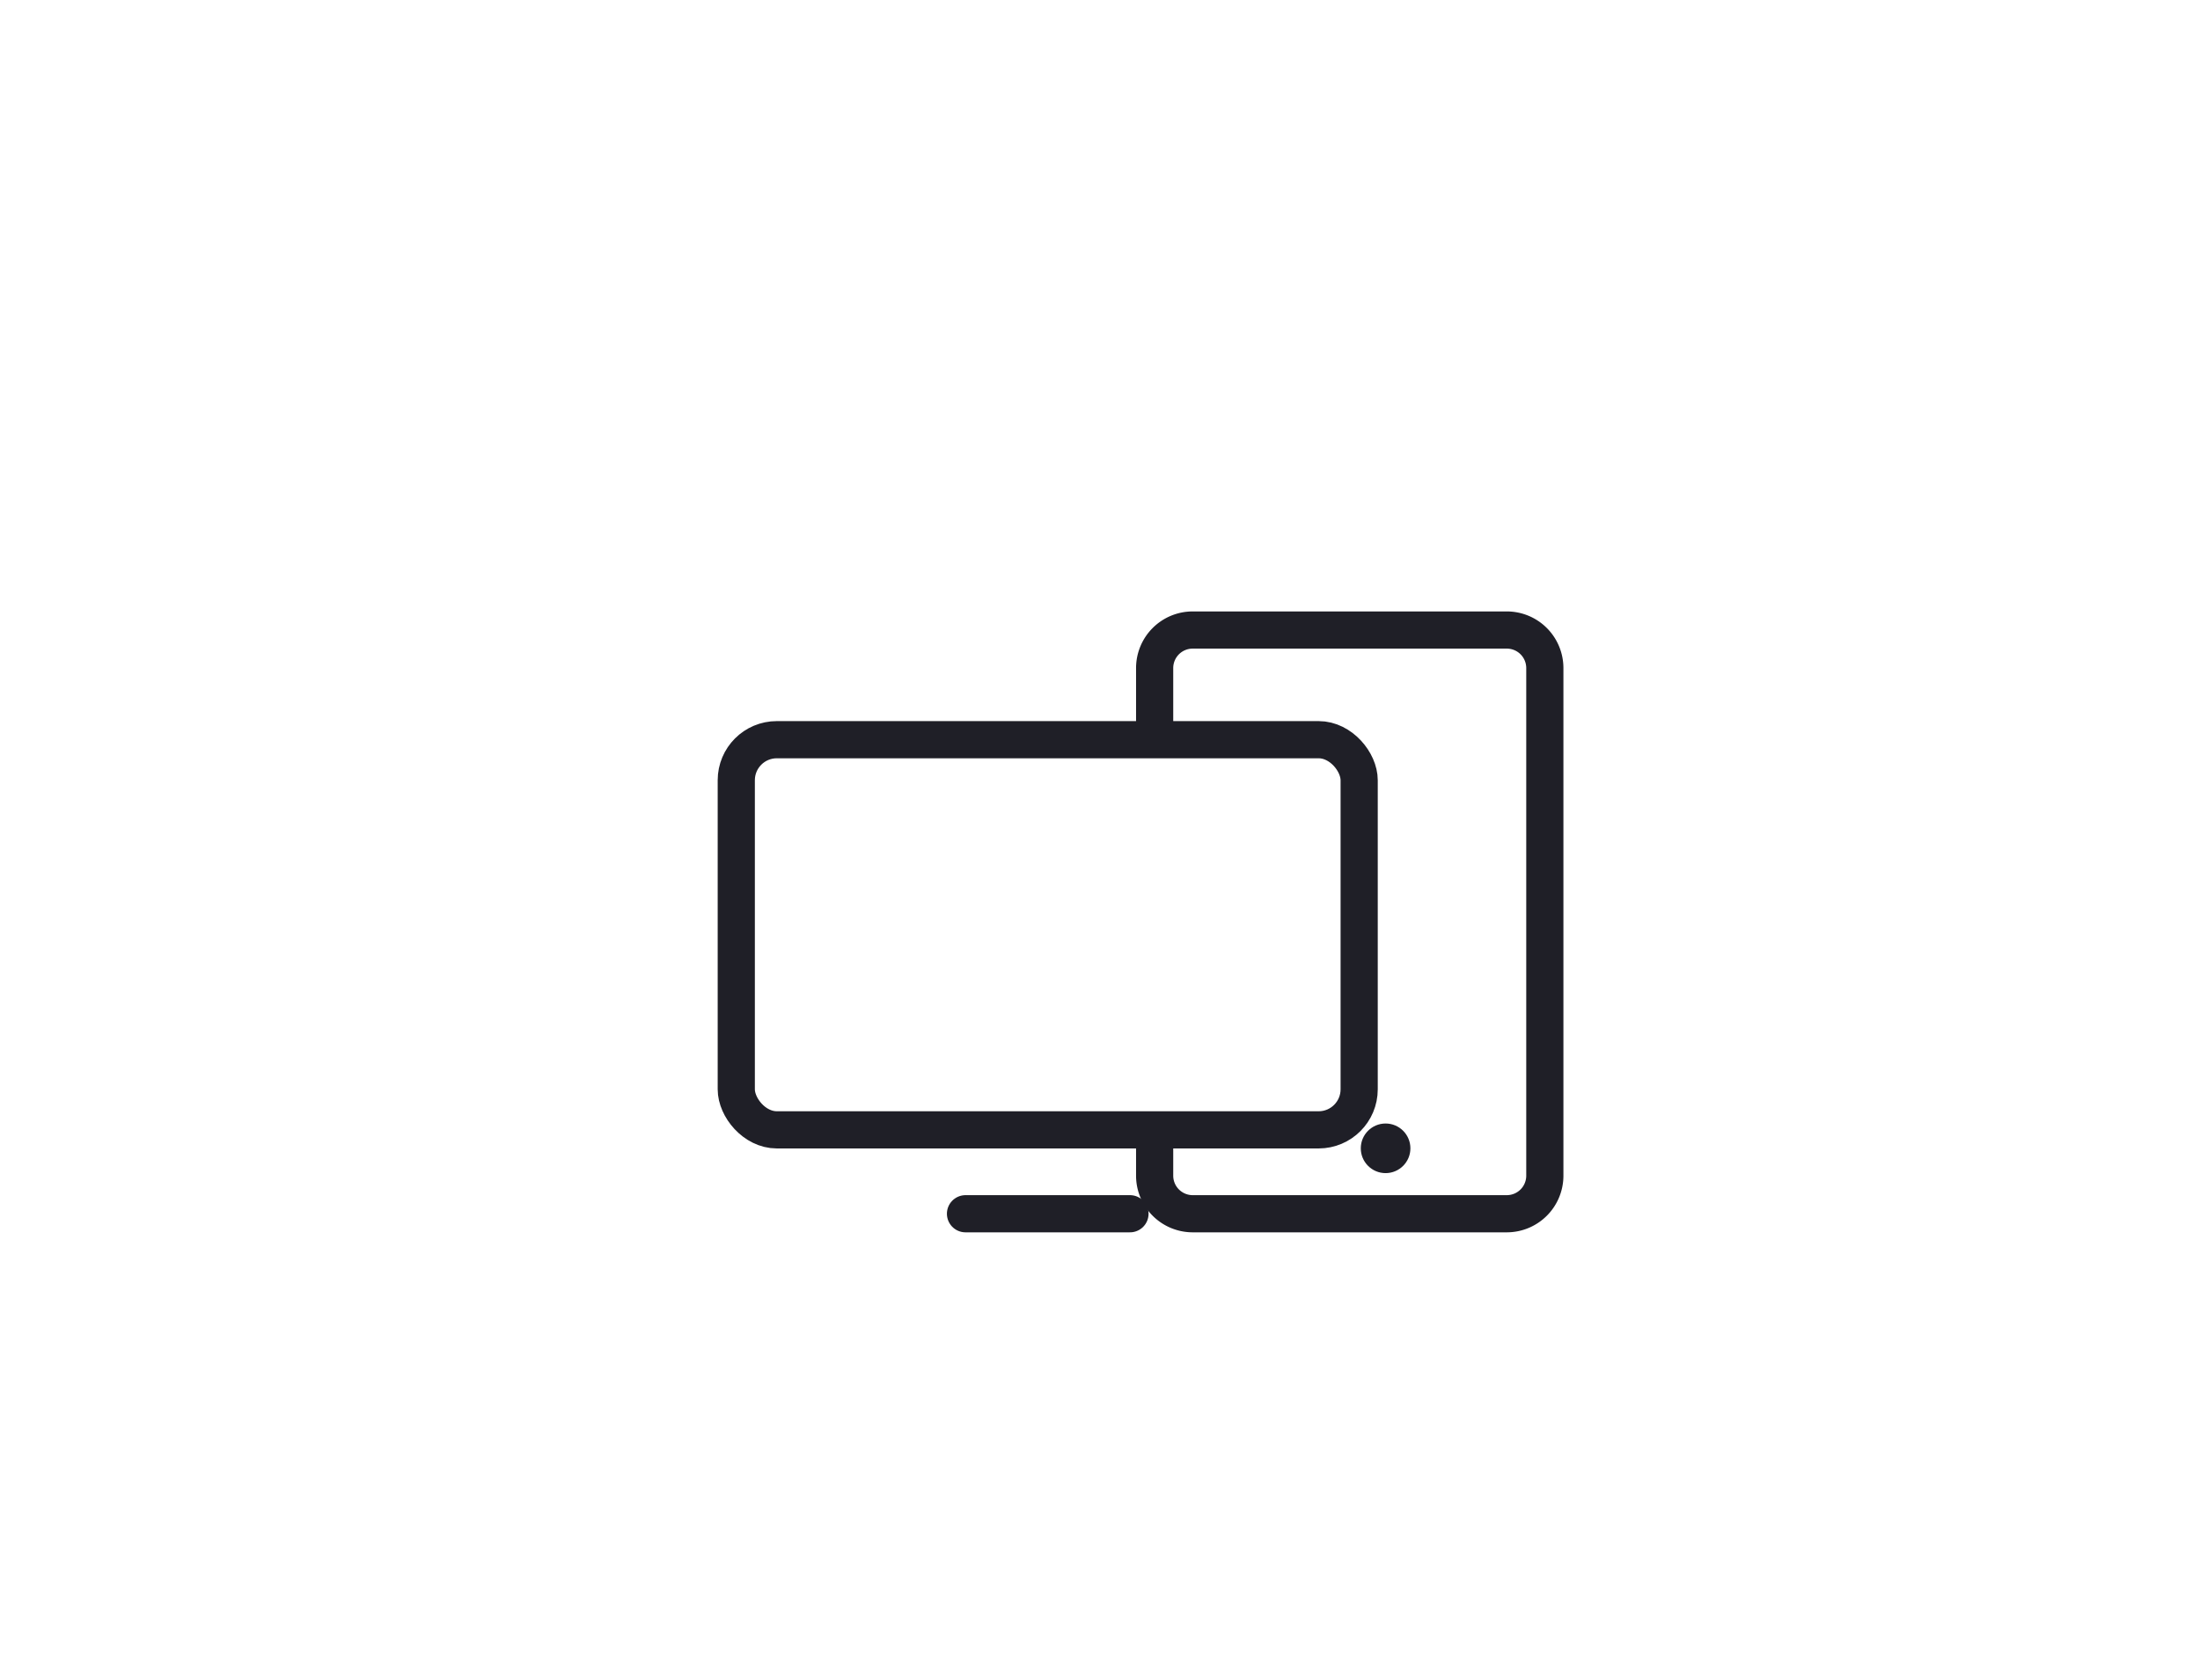 <?xml version="1.0" encoding="UTF-8"?> <svg xmlns="http://www.w3.org/2000/svg" id="Слой_1" data-name="Слой 1" viewBox="0 0 651 497"> <defs> <style>.cls-1{fill:#1f1f27;}.cls-2,.cls-3{fill:none;stroke:#1f1f27;stroke-width:11px;}.cls-2{stroke-miterlimit:10;}.cls-3{stroke-linecap:round;stroke-linejoin:round;}</style> </defs> <title>icons_site_office</title> <circle class="cls-1" cx="410.01" cy="339.78" r="7.34"></circle> <rect class="cls-2" x="217.87" y="218.87" width="184.32" height="115.45" rx="12"></rect> <path class="cls-2" d="M341.67,215.9V197.65a11.26,11.26,0,0,1,11.23-11.23h93a11.26,11.26,0,0,1,11.23,11.23V347.91a11.26,11.26,0,0,1-11.23,11.23h-93a11.26,11.26,0,0,1-11.23-11.23V337.12"></path> <line class="cls-3" x1="285.7" y1="359.14" x2="334.37" y2="359.14"></line> </svg> 